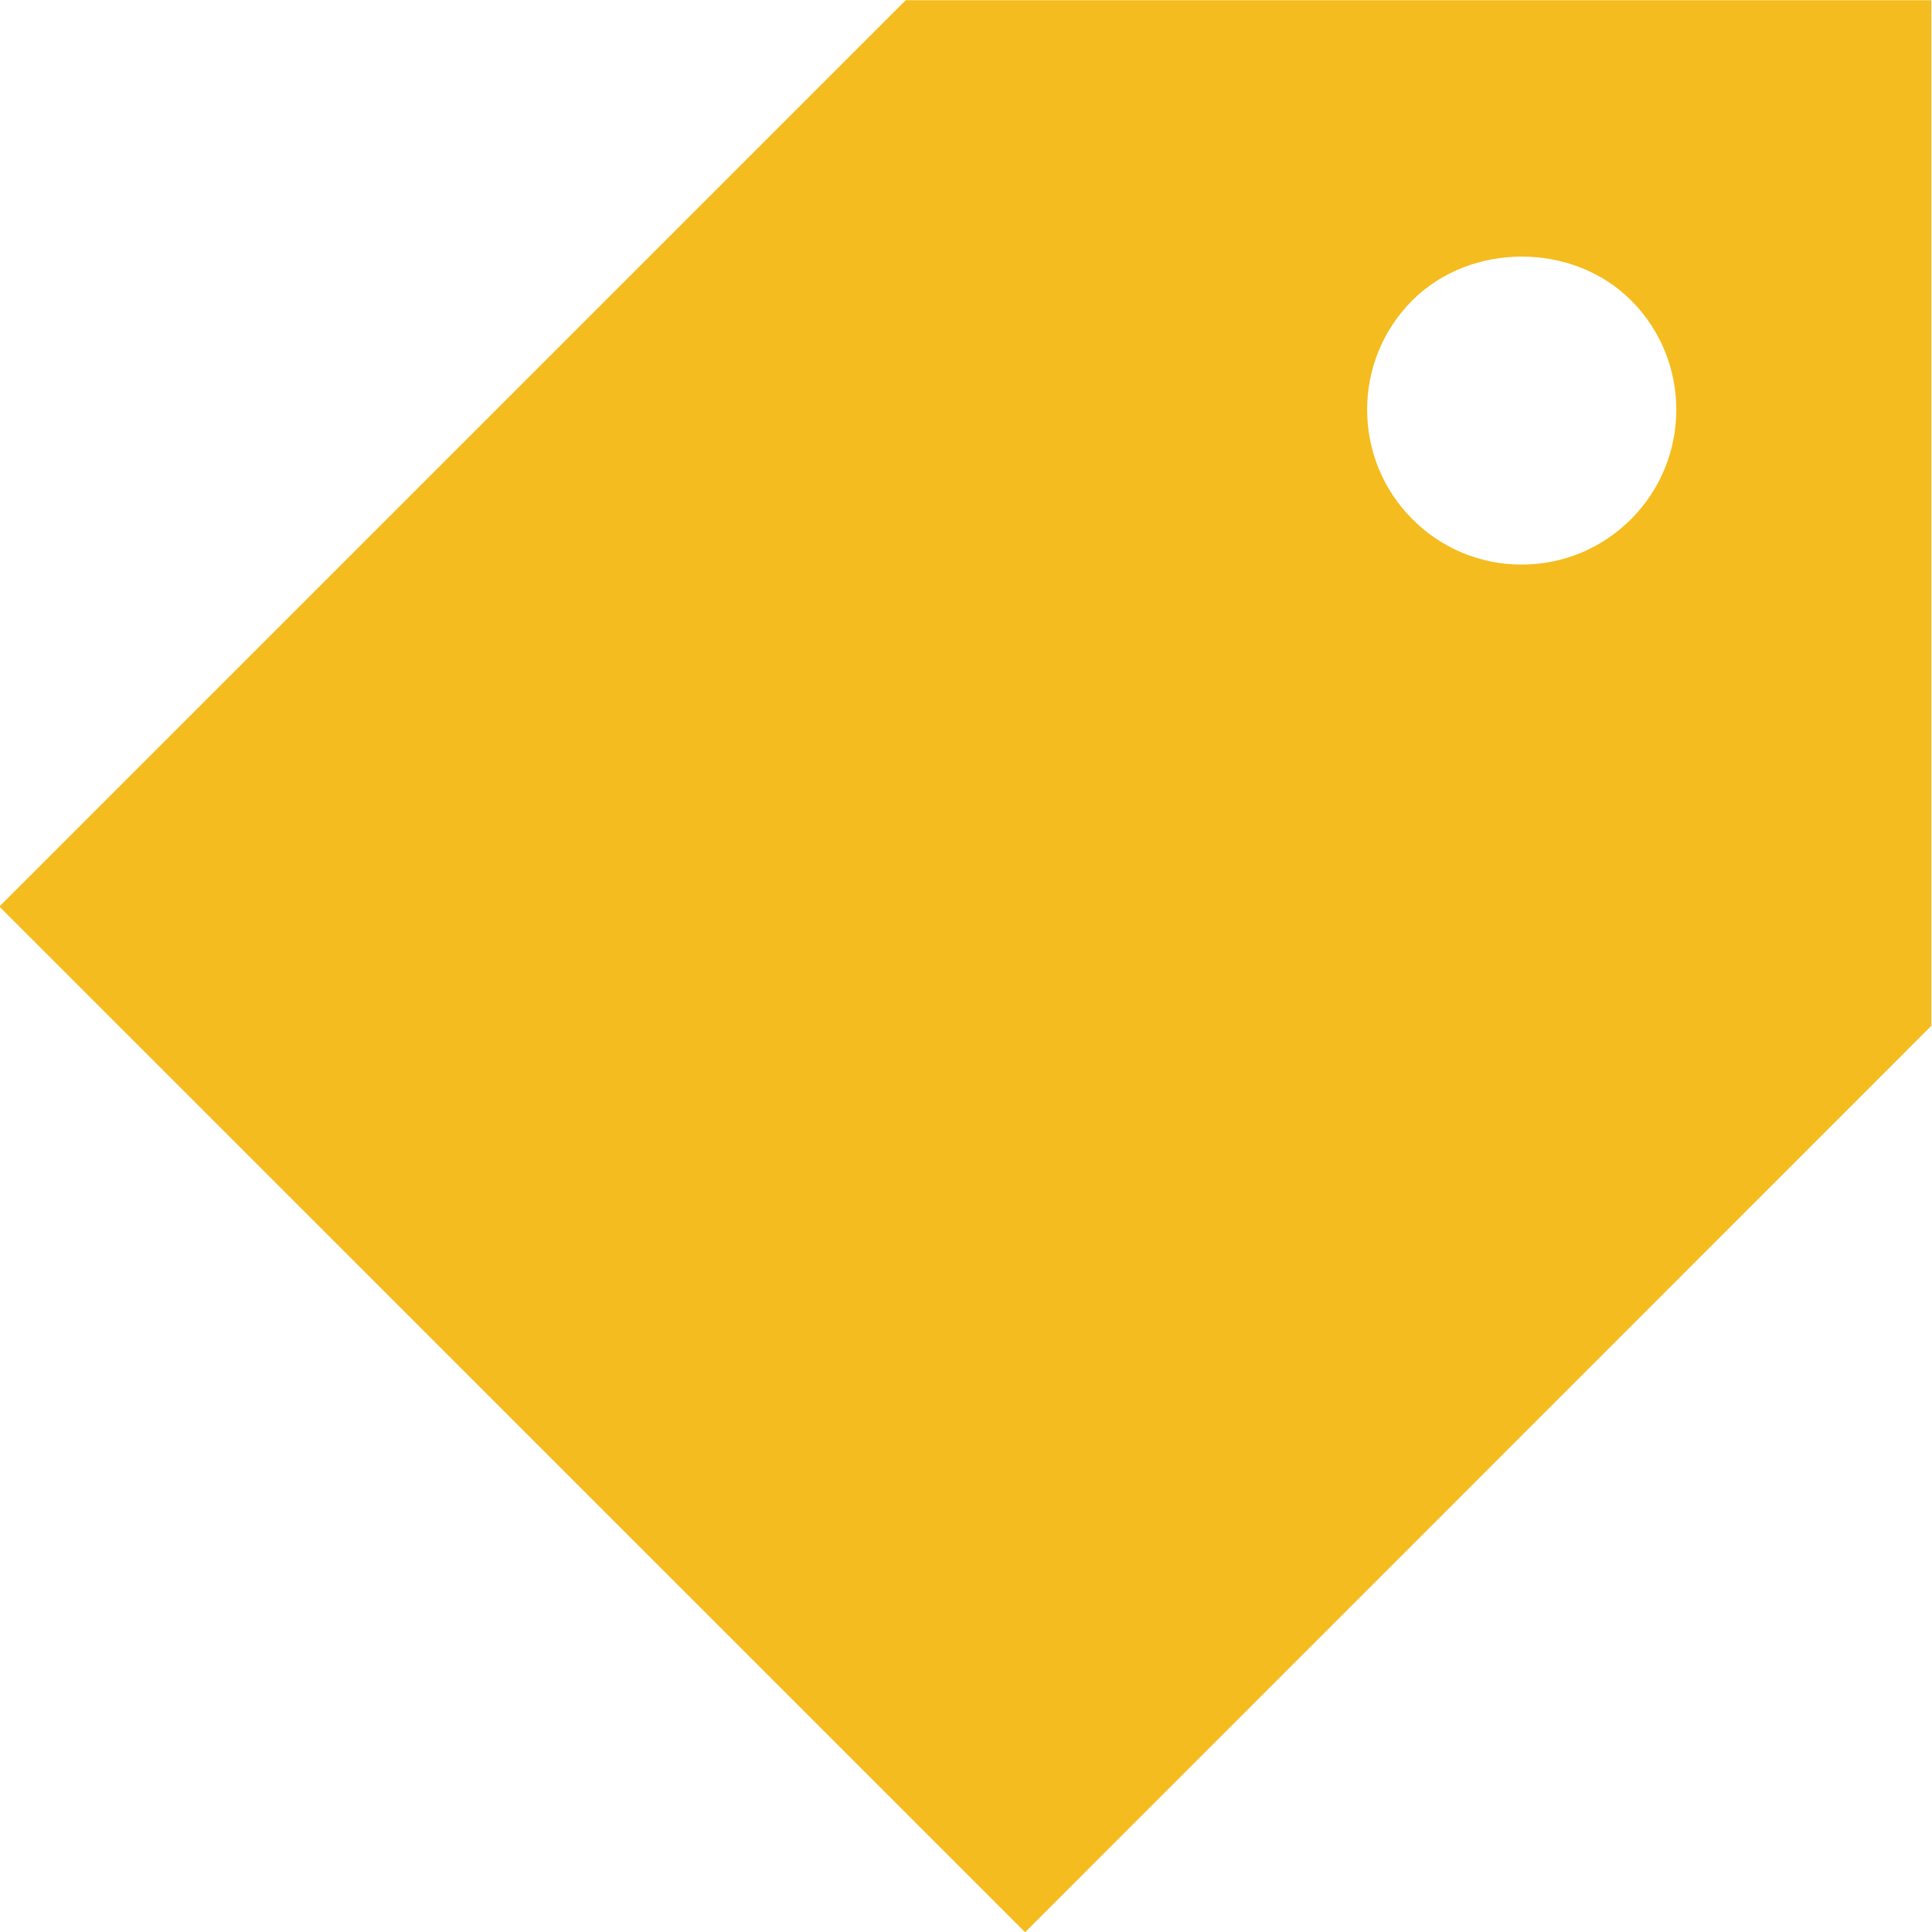 <svg 
 xmlns="http://www.w3.org/2000/svg"
 xmlns:xlink="http://www.w3.org/1999/xlink"
 width="18px" height="18px">
<path fill-rule="evenodd"  fill="rgb(244, 188, 30)"
 d="M8.438,0.002 L-0.006,8.446 L9.551,18.002 L17.994,9.557 L17.994,0.002 L8.438,0.002 ZM15.197,4.836 C14.924,5.110 14.562,5.260 14.176,5.260 C13.791,5.260 13.429,5.109 13.158,4.836 C12.597,4.274 12.597,3.360 13.158,2.799 C13.702,2.255 14.653,2.254 15.197,2.799 C15.758,3.360 15.758,4.274 15.197,4.836 Z"/>
</svg>